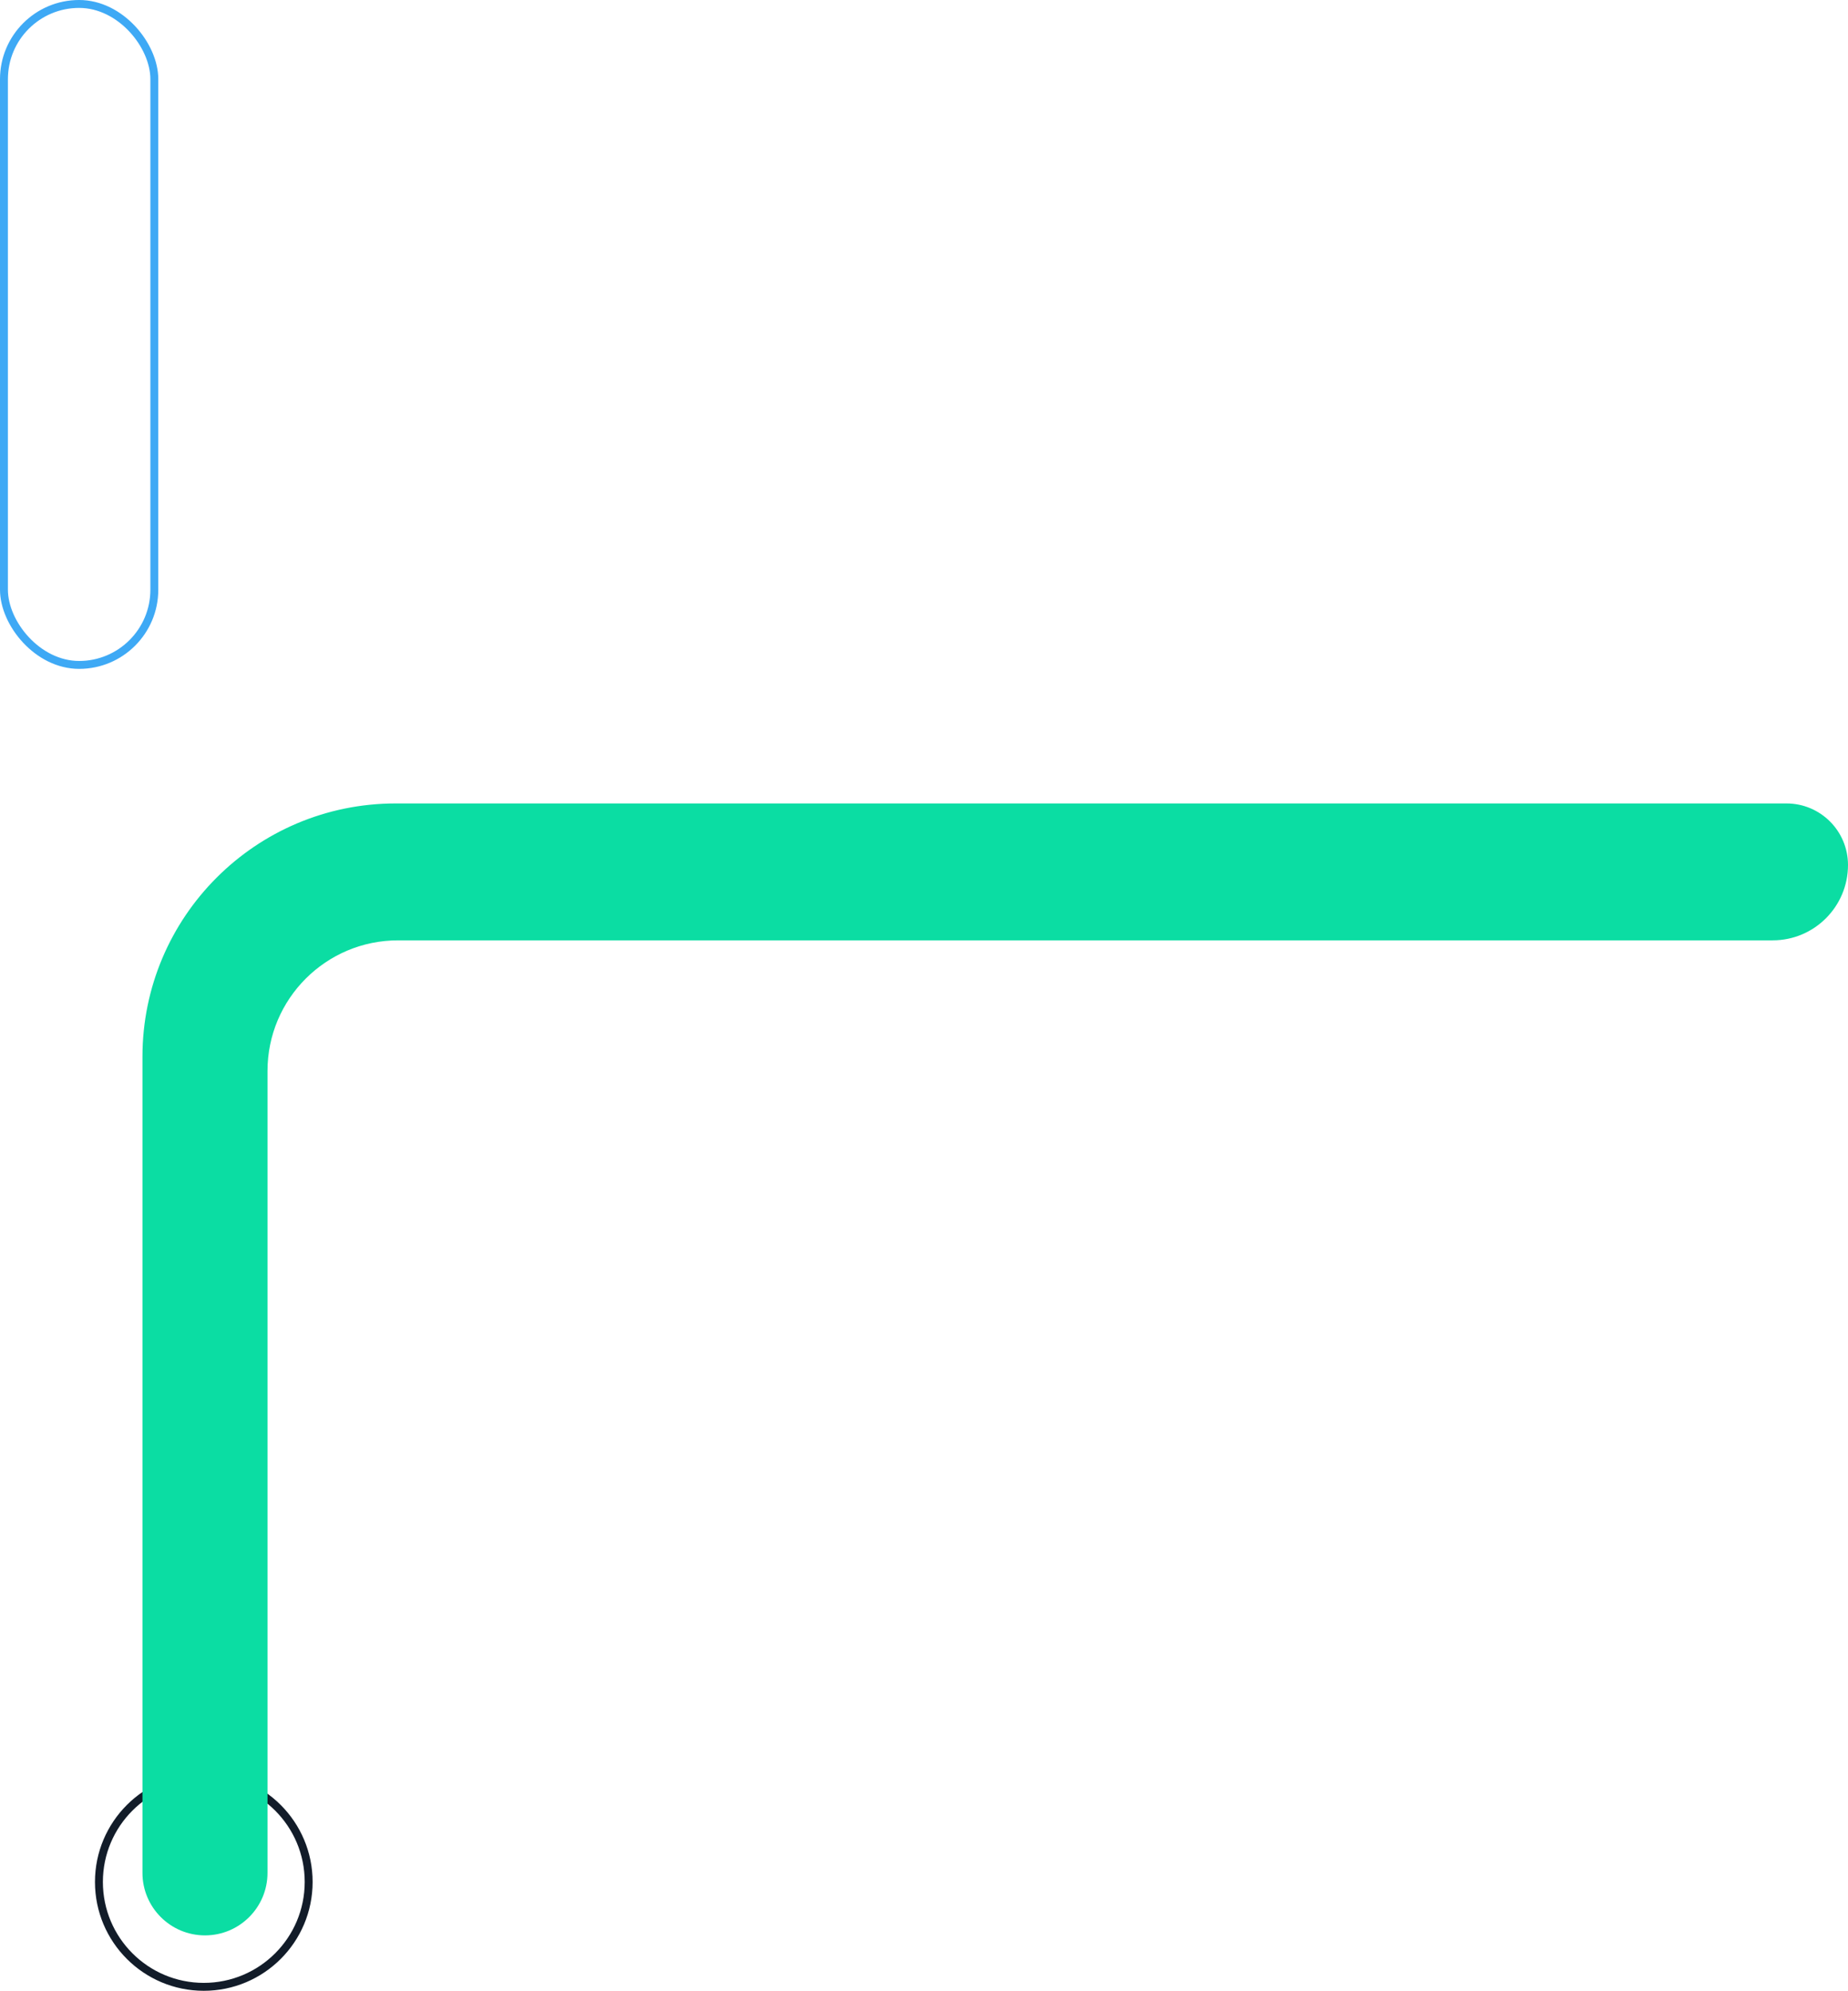 <svg width="467" height="503" viewBox="0 0 467 503" fill="none" xmlns="http://www.w3.org/2000/svg">
<rect x="1" y="1" width="38" height="167" rx="19" stroke="#3EA9F5" stroke-width="2"/>
<path d="M25 475.5C25 490.136 36.864 502 51.5 502C66.136 502 78 490.136 78 475.5C78 460.864 66.136 449 51.5 449C36.864 449 25 460.864 25 475.5Z" stroke="#121C29" stroke-width="2"/>
<path d="M100.601 237.591L447.961 237.591C458.476 237.591 467 229.067 467 218.553C467 209.963 460.037 203 451.447 203L140.043 203L100 203C64.654 203 36 231.654 36 267L36 473.2C36 481.926 43.074 489 51.8 489C60.526 489 67.6 481.926 67.6 473.2L67.6 270.591C67.6 252.366 82.375 237.591 100.601 237.591Z" fill="#0BDDA3"/>
</svg>
